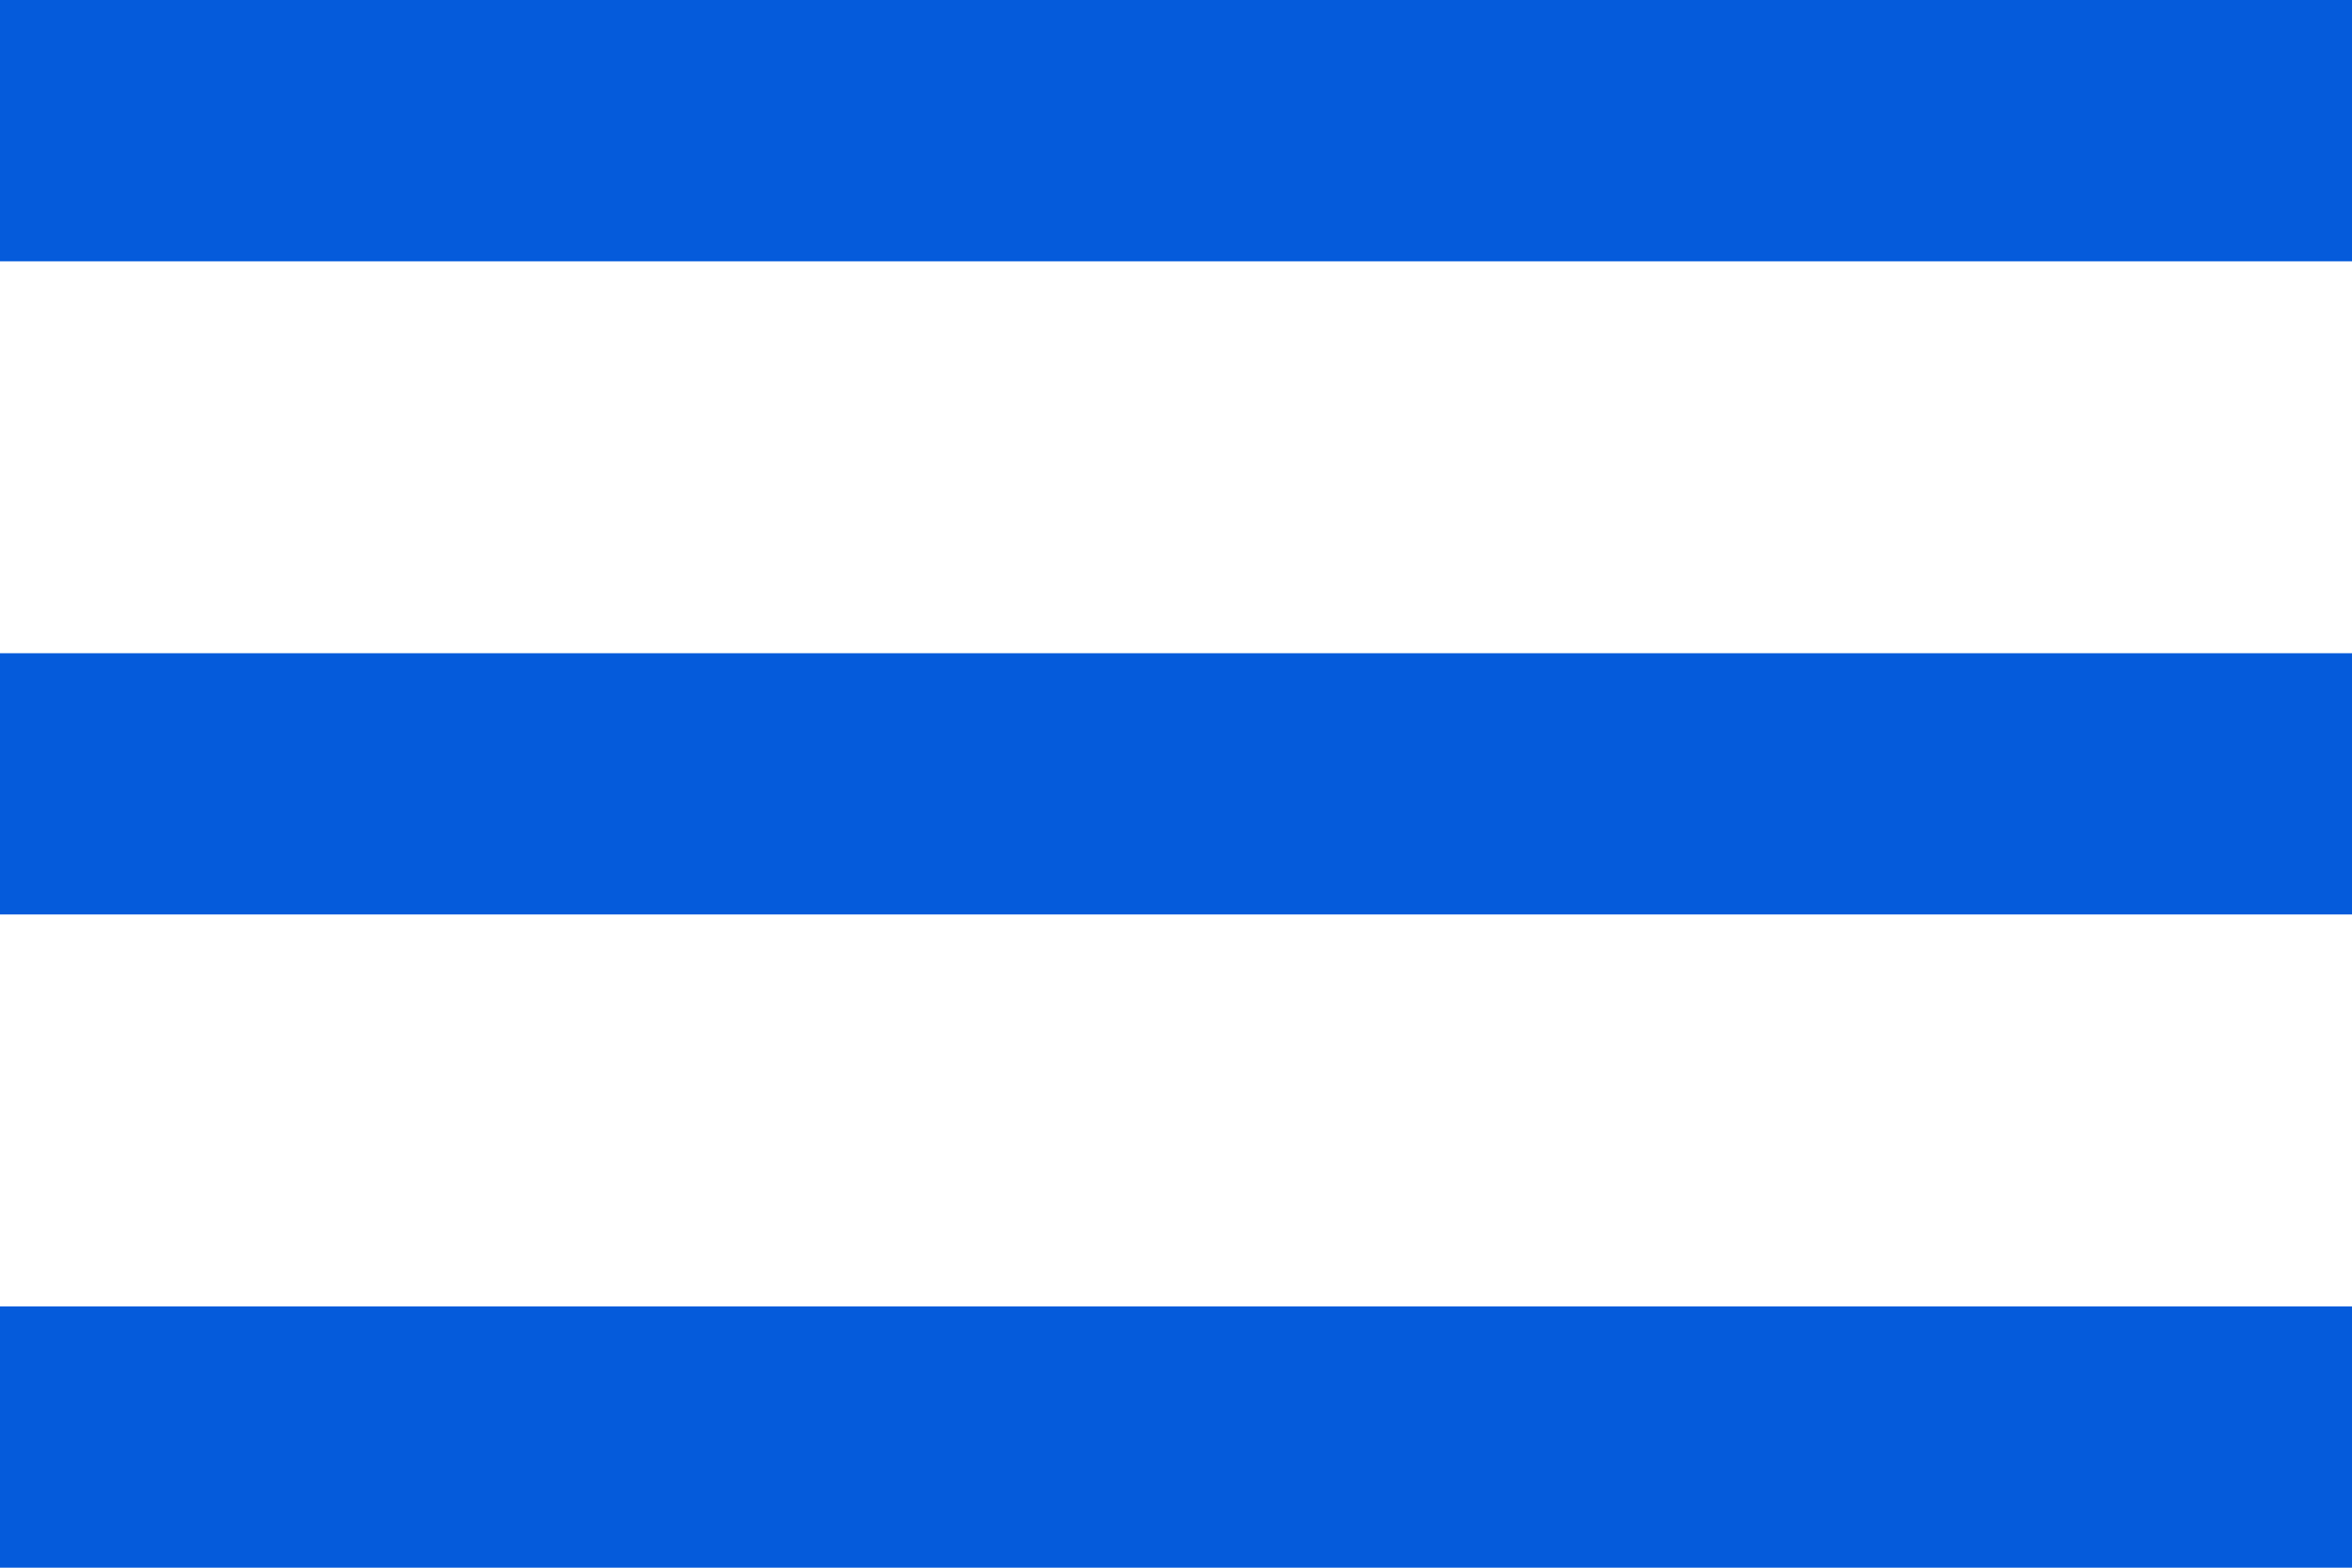 <?xml version="1.0" encoding="UTF-8" standalone="no"?><svg xmlns="http://www.w3.org/2000/svg" xmlns:xlink="http://www.w3.org/1999/xlink" fill="#055bdb" height="24" preserveAspectRatio="xMidYMid meet" version="1" viewBox="6.0 12.0 36.0 24.0" width="36" zoomAndPan="magnify"><g id="change1_1"><path d="M6 36h36v-4h-36v4zm0-10h36v-4h-36v4zm0-14v4h36v-4h-36z" fill="inherit"/></g></svg>